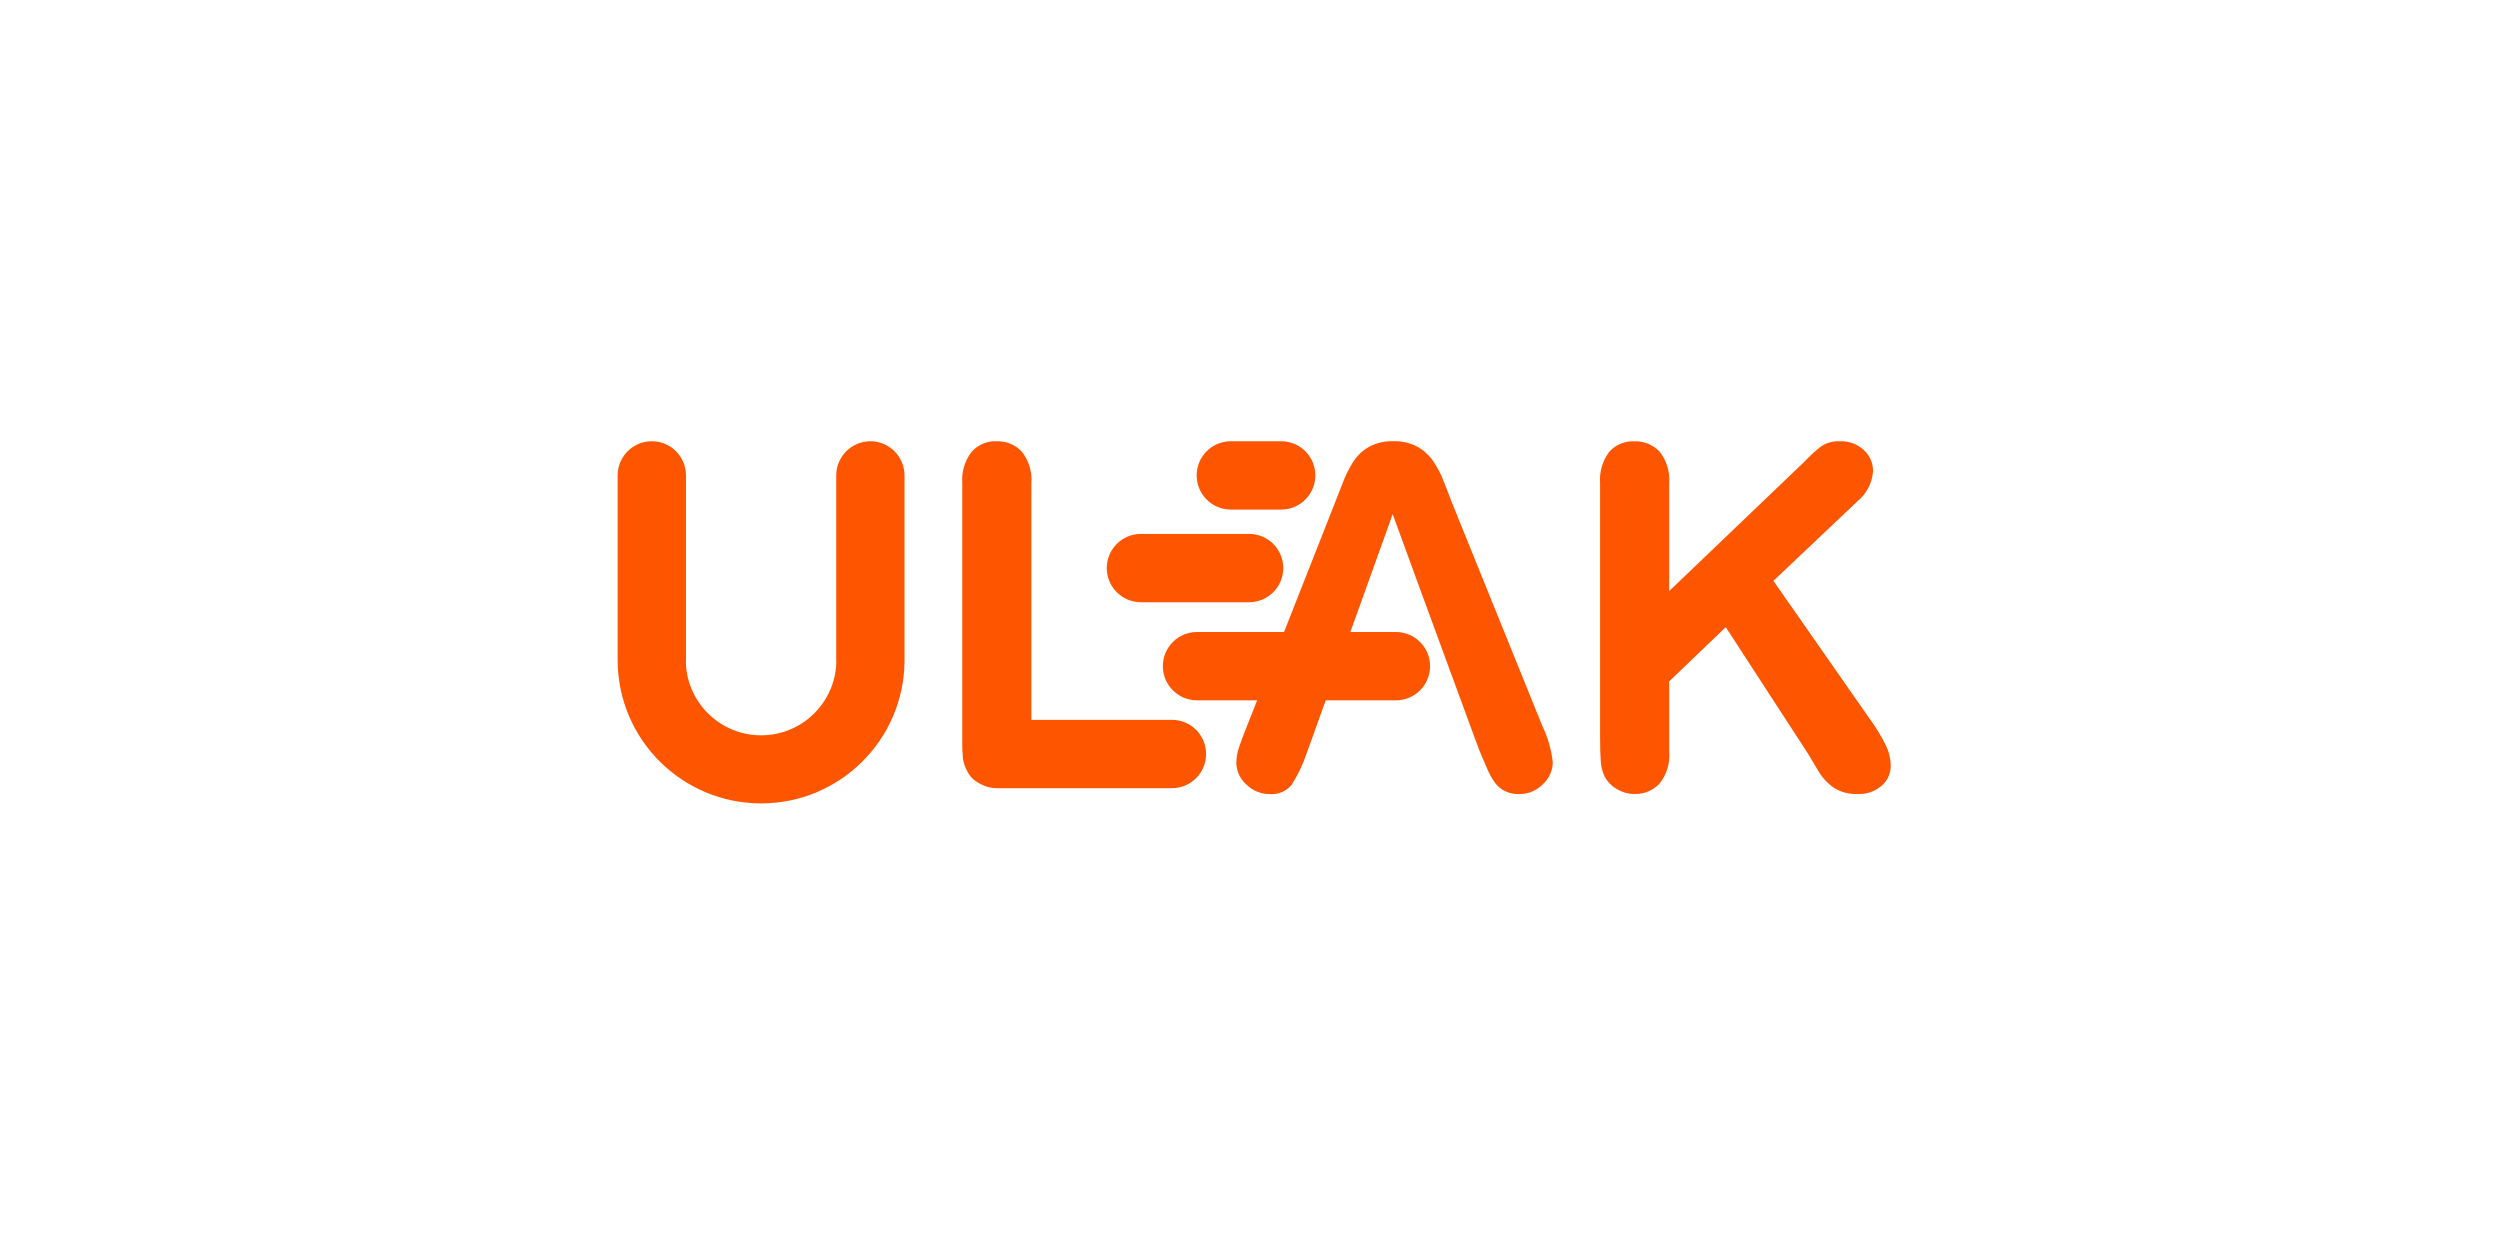 <?xml version="1.0" encoding="UTF-8"?>
<svg width="170px" height="84px" viewBox="0 0 170 84" version="1.1" xmlns="http://www.w3.org/2000/svg" xmlns:xlink="http://www.w3.org/1999/xlink">
    <title>Group 48</title>
    <defs>
        <rect id="path-1" x="0" y="0" width="170" height="84" rx="10"></rect>
    </defs>
    <g id="Lojistik-entegrasyonları" stroke="none" stroke-width="1" fill="none" fill-rule="evenodd">
        <g id="Entegrasyonlar" transform="translate(-1135, -1490)">
            <g id="Group-48" transform="translate(1135, 1490)">
                <g id="Bitmap-Copy-26">
                    <mask id="mask-2" fill="white">
                        <use xlink:href="#path-1"></use>
                    </mask>
                    <g id="Mask"></g>
                </g>
                <g id="ulak" transform="translate(42, 30)" fill="#FD5500" fill-rule="nonzero">
                    <path d="M86.219,20.645 C85.92,20.044 85.57,19.47 85.174,18.929 L78.592,9.499 L84.305,4.087 C84.926,3.583 85.31,2.844 85.365,2.046 C85.373,1.496 85.145,0.969 84.739,0.599 C84.293,0.193 83.705,-0.021 83.102,0.006 C82.664,-0.016 82.229,0.1 81.86,0.337 C81.453,0.646 81.075,0.99 80.729,1.366 L71.504,10.193 L71.504,2.853 C71.565,2.081 71.33,1.315 70.848,0.709 C70.403,0.239 69.778,-0.016 69.131,0.009 C68.486,-0.021 67.862,0.24 67.431,0.721 C66.971,1.333 66.748,2.092 66.806,2.856 L66.806,20.099 C66.806,20.837 66.822,21.401 66.854,21.792 C66.877,22.149 66.968,22.498 67.123,22.82 C67.323,23.179 67.619,23.475 67.978,23.675 C68.328,23.881 68.727,23.991 69.133,23.992 C69.776,24.014 70.398,23.759 70.841,23.292 C71.331,22.683 71.569,21.91 71.506,21.131 L71.506,16.333 L75.351,12.646 L80.905,21.19 C81.126,21.569 81.379,21.991 81.664,22.456 C81.928,22.899 82.285,23.279 82.709,23.572 C83.188,23.871 83.745,24.017 84.309,23.992 C84.913,24.024 85.506,23.82 85.962,23.422 C86.35,23.083 86.572,22.592 86.571,22.077 C86.562,21.579 86.442,21.09 86.219,20.645 L86.219,20.645 Z" id="Path_2"></path>
                    <path d="M17.185,0.005 C15.904,0.009 14.867,1.046 14.863,2.327 L14.863,14.927 C14.863,14.984 14.863,15.041 14.87,15.097 C14.755,17.839 12.499,20.002 9.755,20.002 C7.01,20.002 4.754,17.839 4.639,15.097 C4.639,15.041 4.646,14.984 4.646,14.927 L4.646,2.327 C4.646,1.044 3.606,0.004 2.323,0.004 C1.04,0.004 0,1.044 0,2.327 L0,14.976 C0.054,20.324 4.405,24.631 9.754,24.631 C15.102,24.631 19.453,20.324 19.507,14.976 L19.507,2.327 C19.503,1.046 18.466,0.009 17.185,0.005 L17.185,0.005 Z" id="Path_3"></path>
                    <path d="M37.692,18.949 L28.132,18.949 L28.132,2.849 C28.193,2.077 27.959,1.311 27.476,0.705 C27.032,0.235 26.406,-0.02 25.76,0.005 C25.12,-0.02 24.503,0.241 24.075,0.717 C23.604,1.325 23.376,2.085 23.434,2.852 L23.434,20.716 C23.434,20.906 23.444,21.083 23.46,21.254 L23.46,21.276 C23.46,21.626 23.54,21.971 23.694,22.285 C23.707,22.317 23.725,22.346 23.74,22.378 C23.83,22.576 23.954,22.758 24.105,22.915 C24.243,23.052 24.402,23.166 24.576,23.253 C24.938,23.476 25.355,23.595 25.781,23.596 L37.691,23.596 C38.974,23.596 40.014,22.556 40.014,21.273 C40.014,19.99 38.974,18.95 37.691,18.95 L37.692,18.949 Z" id="Path_4"></path>
                    <path d="M41.696,4.651 L45.119,4.651 C46.402,4.651 47.442,3.611 47.442,2.328 C47.442,1.045 46.402,0.005 45.119,0.005 L41.696,0.005 C40.413,0.005 39.373,1.045 39.373,2.328 C39.373,3.611 40.413,4.651 41.696,4.651 L41.696,4.651 Z" id="Path_5"></path>
                    <path d="M35.583,10.952 L42.939,10.952 C44.222,10.952 45.262,9.912 45.262,8.629 C45.262,7.346 44.222,6.306 42.939,6.306 L35.583,6.306 C34.3,6.306 33.26,7.346 33.26,8.629 C33.26,9.912 34.3,10.952 35.583,10.952 Z" id="Path_6"></path>
                    <path d="M56.816,4.388 C56.531,3.639 56.298,3.039 56.116,2.588 C55.934,2.146 55.706,1.724 55.435,1.33 C55.159,0.935 54.797,0.608 54.375,0.374 C53.87,0.11 53.306,-0.018 52.737,0.002 C52.173,-0.017 51.614,0.111 51.115,0.374 C50.69,0.61 50.327,0.943 50.055,1.346 C49.749,1.821 49.494,2.328 49.296,2.858 C49.058,3.464 48.855,3.983 48.687,4.416 L45.315,12.976 L39.397,12.976 C38.114,12.976 37.074,14.016 37.074,15.299 C37.074,16.582 38.114,17.622 39.397,17.622 L43.485,17.622 L42.751,19.485 C42.509,20.085 42.335,20.554 42.23,20.893 C42.128,21.21 42.074,21.541 42.072,21.874 C42.079,22.439 42.326,22.974 42.752,23.345 C43.166,23.762 43.731,23.997 44.319,23.995 C44.888,24.047 45.447,23.82 45.819,23.386 C46.249,22.715 46.595,21.993 46.849,21.238 L48.149,17.623 L52.923,17.623 C54.206,17.623 55.246,16.583 55.246,15.3 C55.246,14.017 54.206,12.977 52.923,12.977 L49.823,12.977 L51.123,9.362 L52.702,4.962 L54.728,10.508 L58.573,20.975 C58.722,21.333 58.898,21.747 59.103,22.217 C59.253,22.587 59.447,22.937 59.68,23.26 C59.859,23.487 60.086,23.671 60.345,23.798 C60.641,23.938 60.966,24.006 61.294,23.998 C61.905,24.007 62.492,23.763 62.917,23.325 C63.335,22.945 63.578,22.41 63.589,21.845 C63.496,20.982 63.256,20.142 62.877,19.361 L56.816,4.388 Z" id="Path_7"></path>
                </g>
            </g>
        </g>
    </g>
</svg>